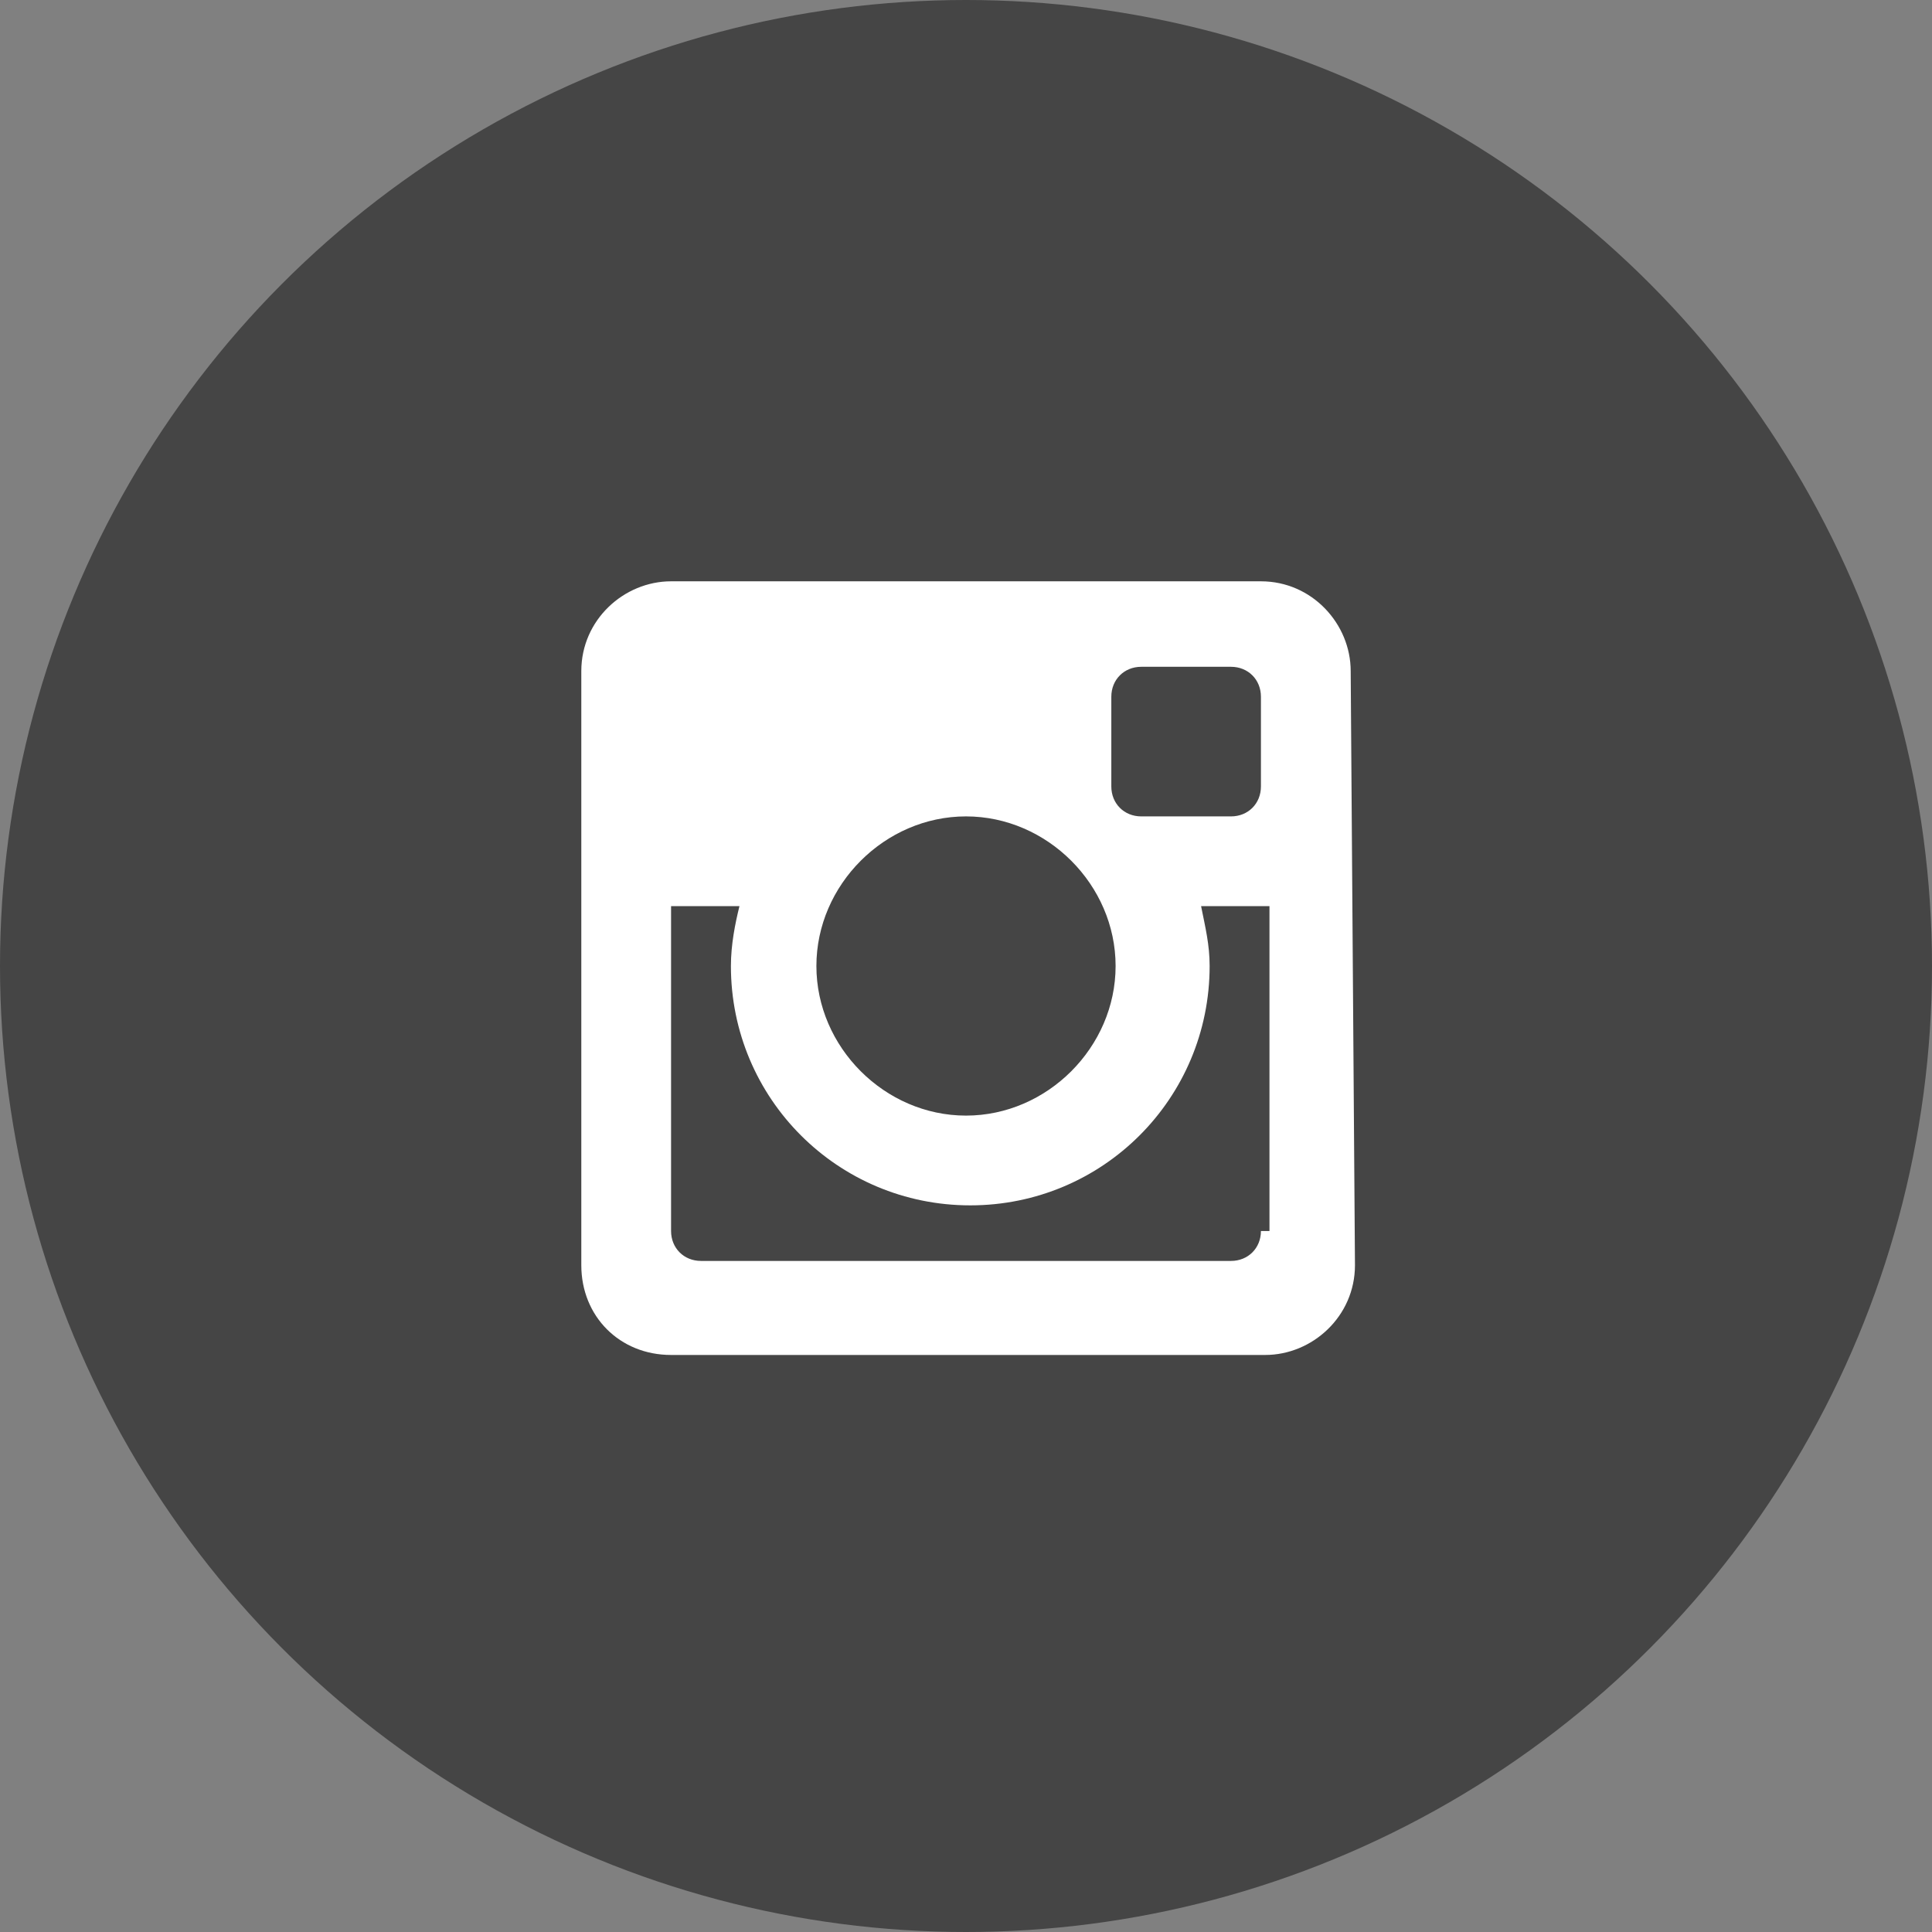 <?xml version="1.0" encoding="utf-8"?>
<!-- Generator: Adobe Illustrator 19.0.0, SVG Export Plug-In . SVG Version: 6.00 Build 0)  -->
<svg version="1.1" id="Layer_1" xmlns="http://www.w3.org/2000/svg" xmlns:xlink="http://www.w3.org/1999/xlink" x="0px" y="0px"
	 width="45.2px" height="45.2px" viewBox="0 0 45.2 45.2" style="enable-background:new 0 0 45.2 45.2;" xml:space="preserve">
<rect x="0" y="0" width="45.2" height="45.2" fill="#808080" stroke="none"/>
<style type="text/css">
	.st0{fill:#454545;}
	.st1{fill:#FFFFFF;}
</style>
<g>
	<circle class="st0" cx="22.6" cy="22.6" r="22.6"/>
	<path class="st1" d="M31.6,15.7c0-1.1-0.9-2.1-2.1-2.1H15.7c-1.1,0-2.1,0.9-2.1,2.1v13.9c0,1.2,0.9,2.1,2.1,2.1h13.9
		c1.1,0,2.1-0.9,2.1-2.1L31.6,15.7L31.6,15.7z M22.6,19.1c1.9,0,3.5,1.6,3.5,3.5s-1.6,3.5-3.5,3.5c-1.9,0-3.5-1.6-3.5-3.5
		S20.7,19.1,22.6,19.1z M29.5,28.8c0,0.4-0.3,0.7-0.7,0.7H16.4c-0.4,0-0.7-0.3-0.7-0.7v-7.6h1.6c-0.1,0.4-0.2,0.9-0.2,1.4
		c0,3.1,2.5,5.6,5.6,5.6c3.1,0,5.6-2.5,5.6-5.6c0-0.5-0.1-0.9-0.2-1.4h1.6V28.8z M29.5,18.4c0,0.4-0.3,0.7-0.7,0.7h-2.1
		c-0.4,0-0.7-0.3-0.7-0.7v-2.1c0-0.4,0.3-0.7,0.7-0.7h2.1c0.4,0,0.7,0.3,0.7,0.7V18.4z"/>
</g>
</svg>
